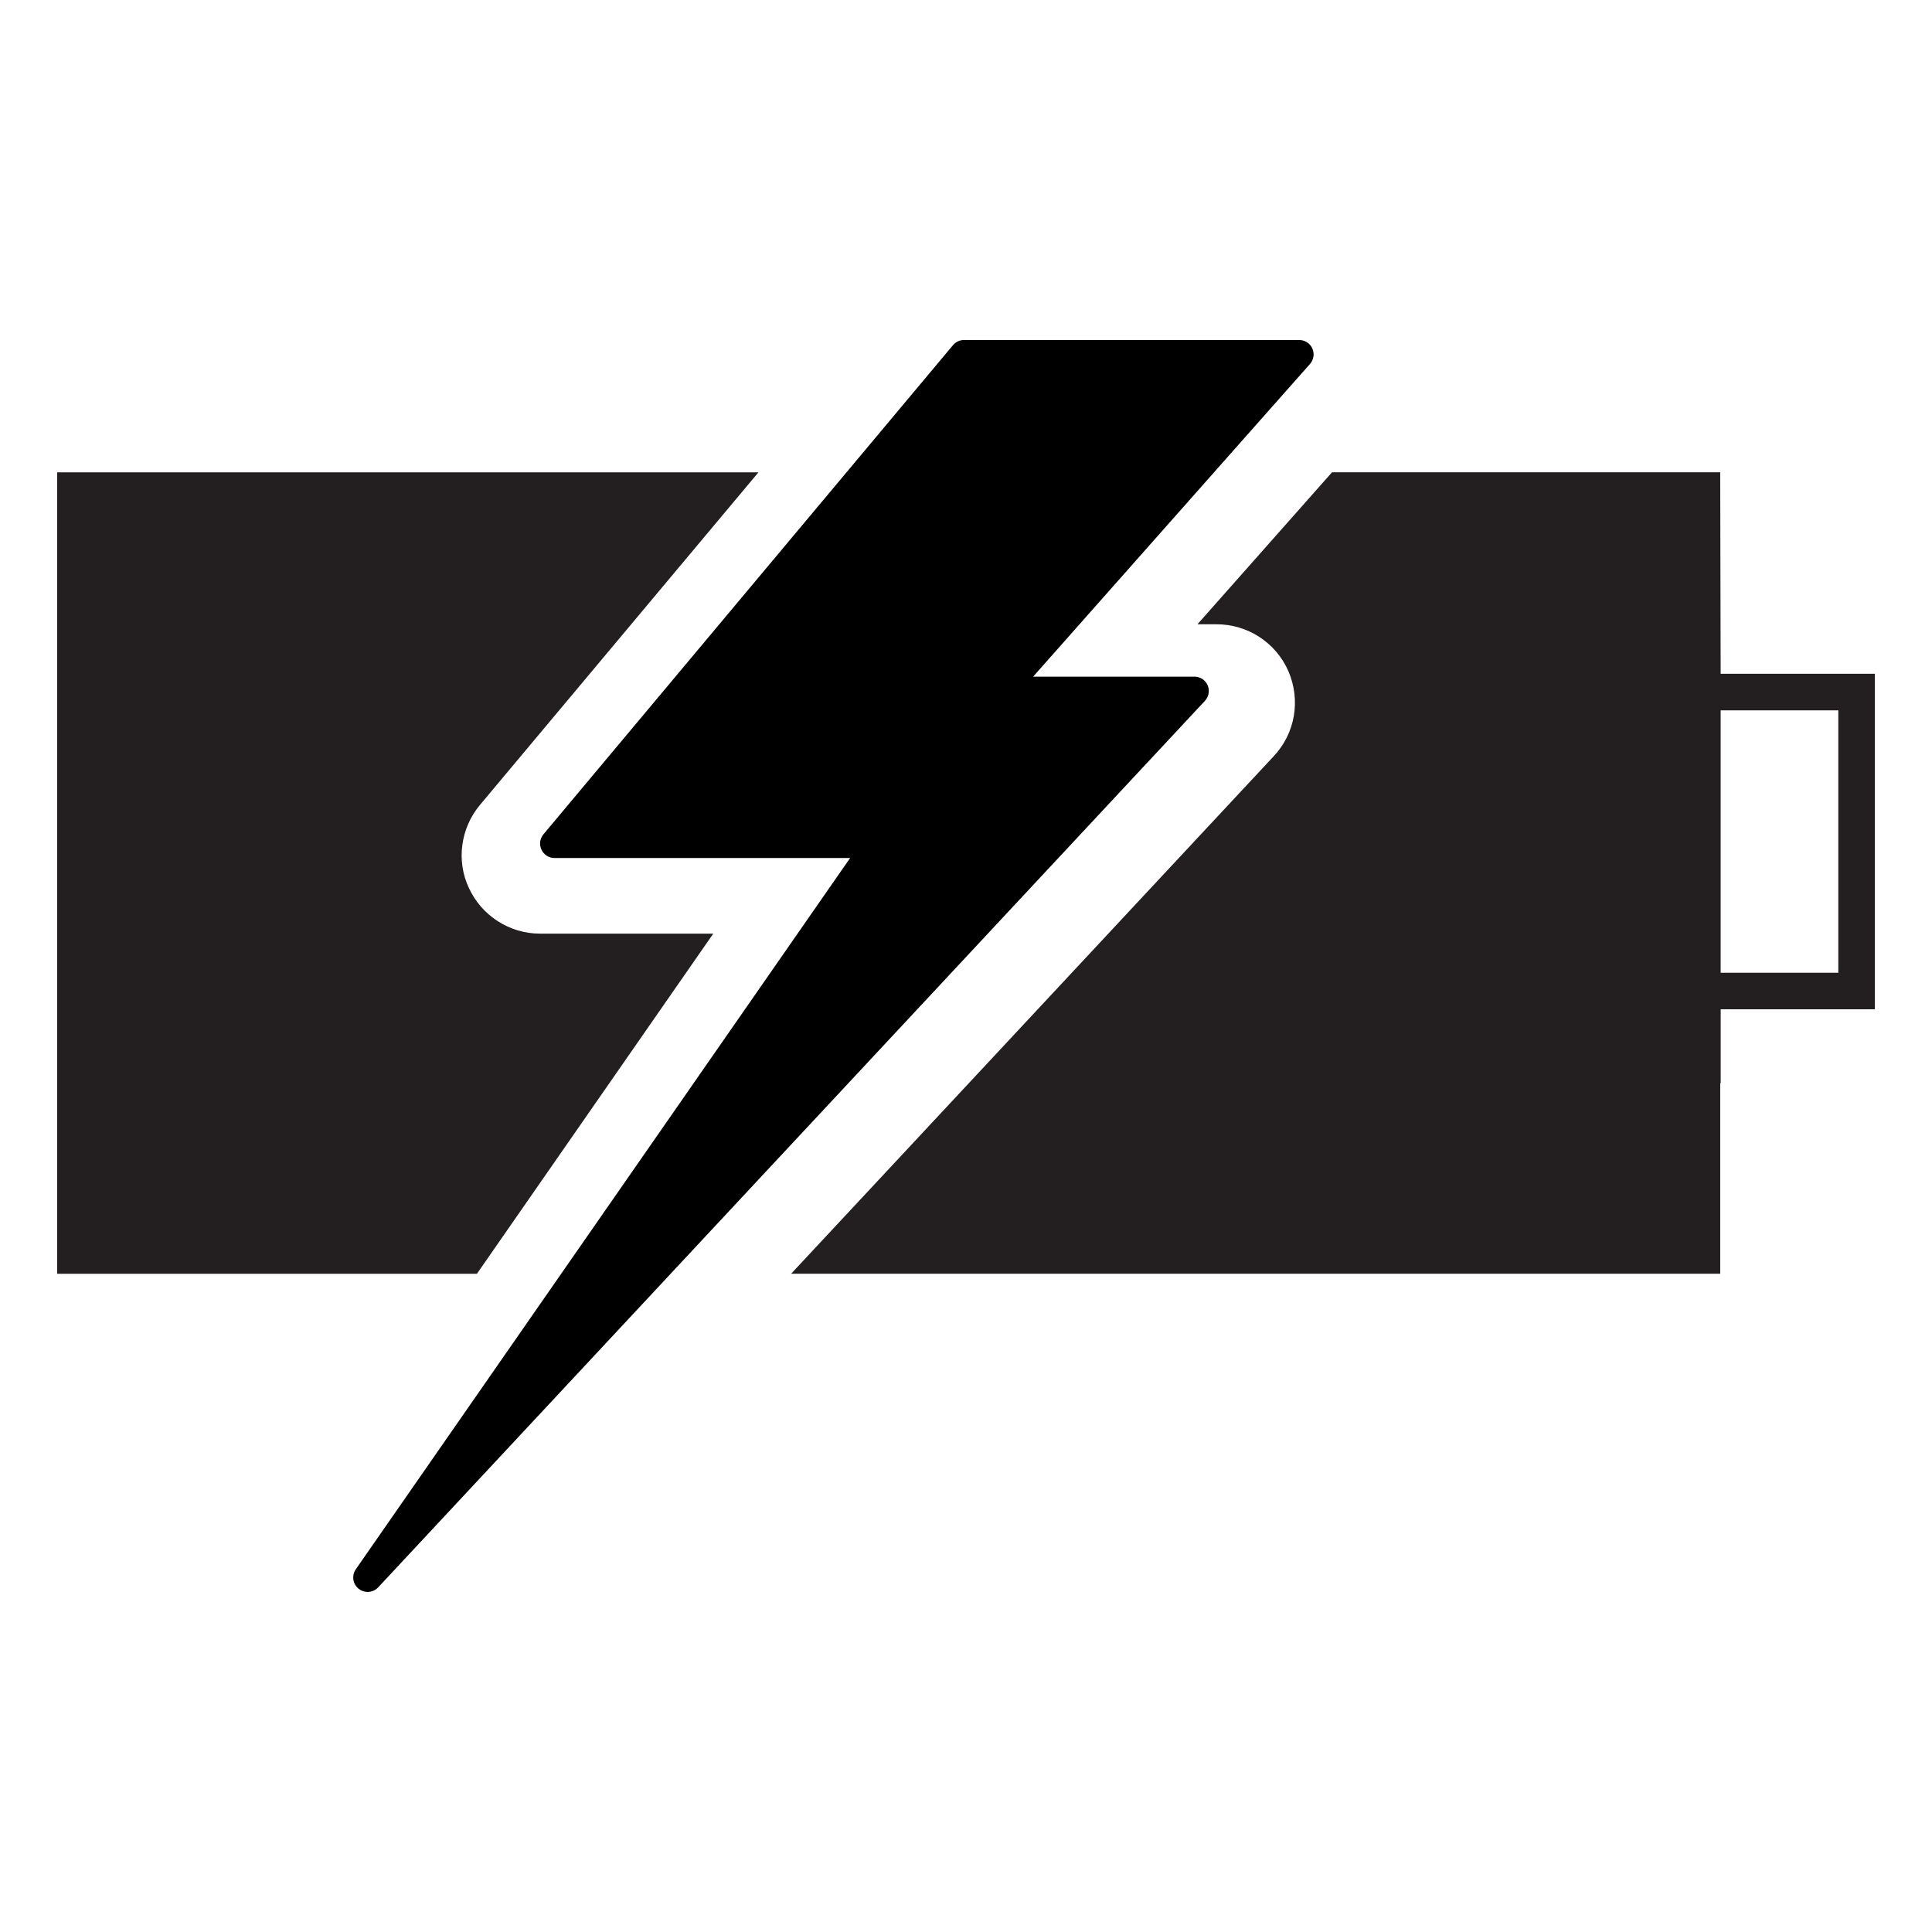 <?xml version="1.0" encoding="utf-8"?>
<!-- Generator: Adobe Illustrator 15.0.0, SVG Export Plug-In . SVG Version: 6.00 Build 0)  -->
<!DOCTYPE svg PUBLIC "-//W3C//DTD SVG 1.1//EN" "http://www.w3.org/Graphics/SVG/1.1/DTD/svg11.dtd">
<svg version="1.1" id="Layer_1" xmlns="http://www.w3.org/2000/svg" xmlns:xlink="http://www.w3.org/1999/xlink" x="0px" y="0px"
	 width="64px" height="64px" viewBox="0 0 64 64" enable-background="new 0 0 64 64" xml:space="preserve">
<g>
	<g>
		<path d="M40.004,22.699c-0.077-0.175-0.248-0.284-0.436-0.284h-5.344l9.172-10.359c0.123-0.141,0.154-0.342,0.077-0.511
			c-0.076-0.173-0.248-0.282-0.436-0.282H31.934c-0.144,0-0.276,0.064-0.367,0.173L18.002,27.638
			c-0.118,0.141-0.145,0.339-0.067,0.505c0.078,0.17,0.247,0.28,0.432,0.28h9.794L11.786,51.985
			c-0.142,0.206-0.102,0.487,0.094,0.645c0.088,0.07,0.194,0.105,0.299,0.105c0.127,0,0.255-0.052,0.348-0.151l27.389-29.369
			C40.045,23.078,40.079,22.872,40.004,22.699z"/>
	</g>
	<g>
		<g>
			<path fill="#231F20" d="M17.889,30.928c-1.011,0-1.936-0.595-2.358-1.516c-0.42-0.89-0.278-1.979,0.372-2.752l9.222-11.014H1.893
				v26.549h13.906l7.829-11.267H17.889z"/>
		</g>
		<g>
			<path fill="#231F20" d="M56.999,22.319l-0.015-6.674H44.125l-4.458,5.035h0.634c1.031,0,1.965,0.609,2.378,1.552
				c0.418,0.968,0.223,2.072-0.493,2.827L26.207,42.194h30.778v-6.311h0.015v-2.449h5.108V22.319H56.999z M60.896,32.224h-3.897
				v-8.693h3.897V32.224z"/>
		</g>
	</g>
</g>
</svg>
